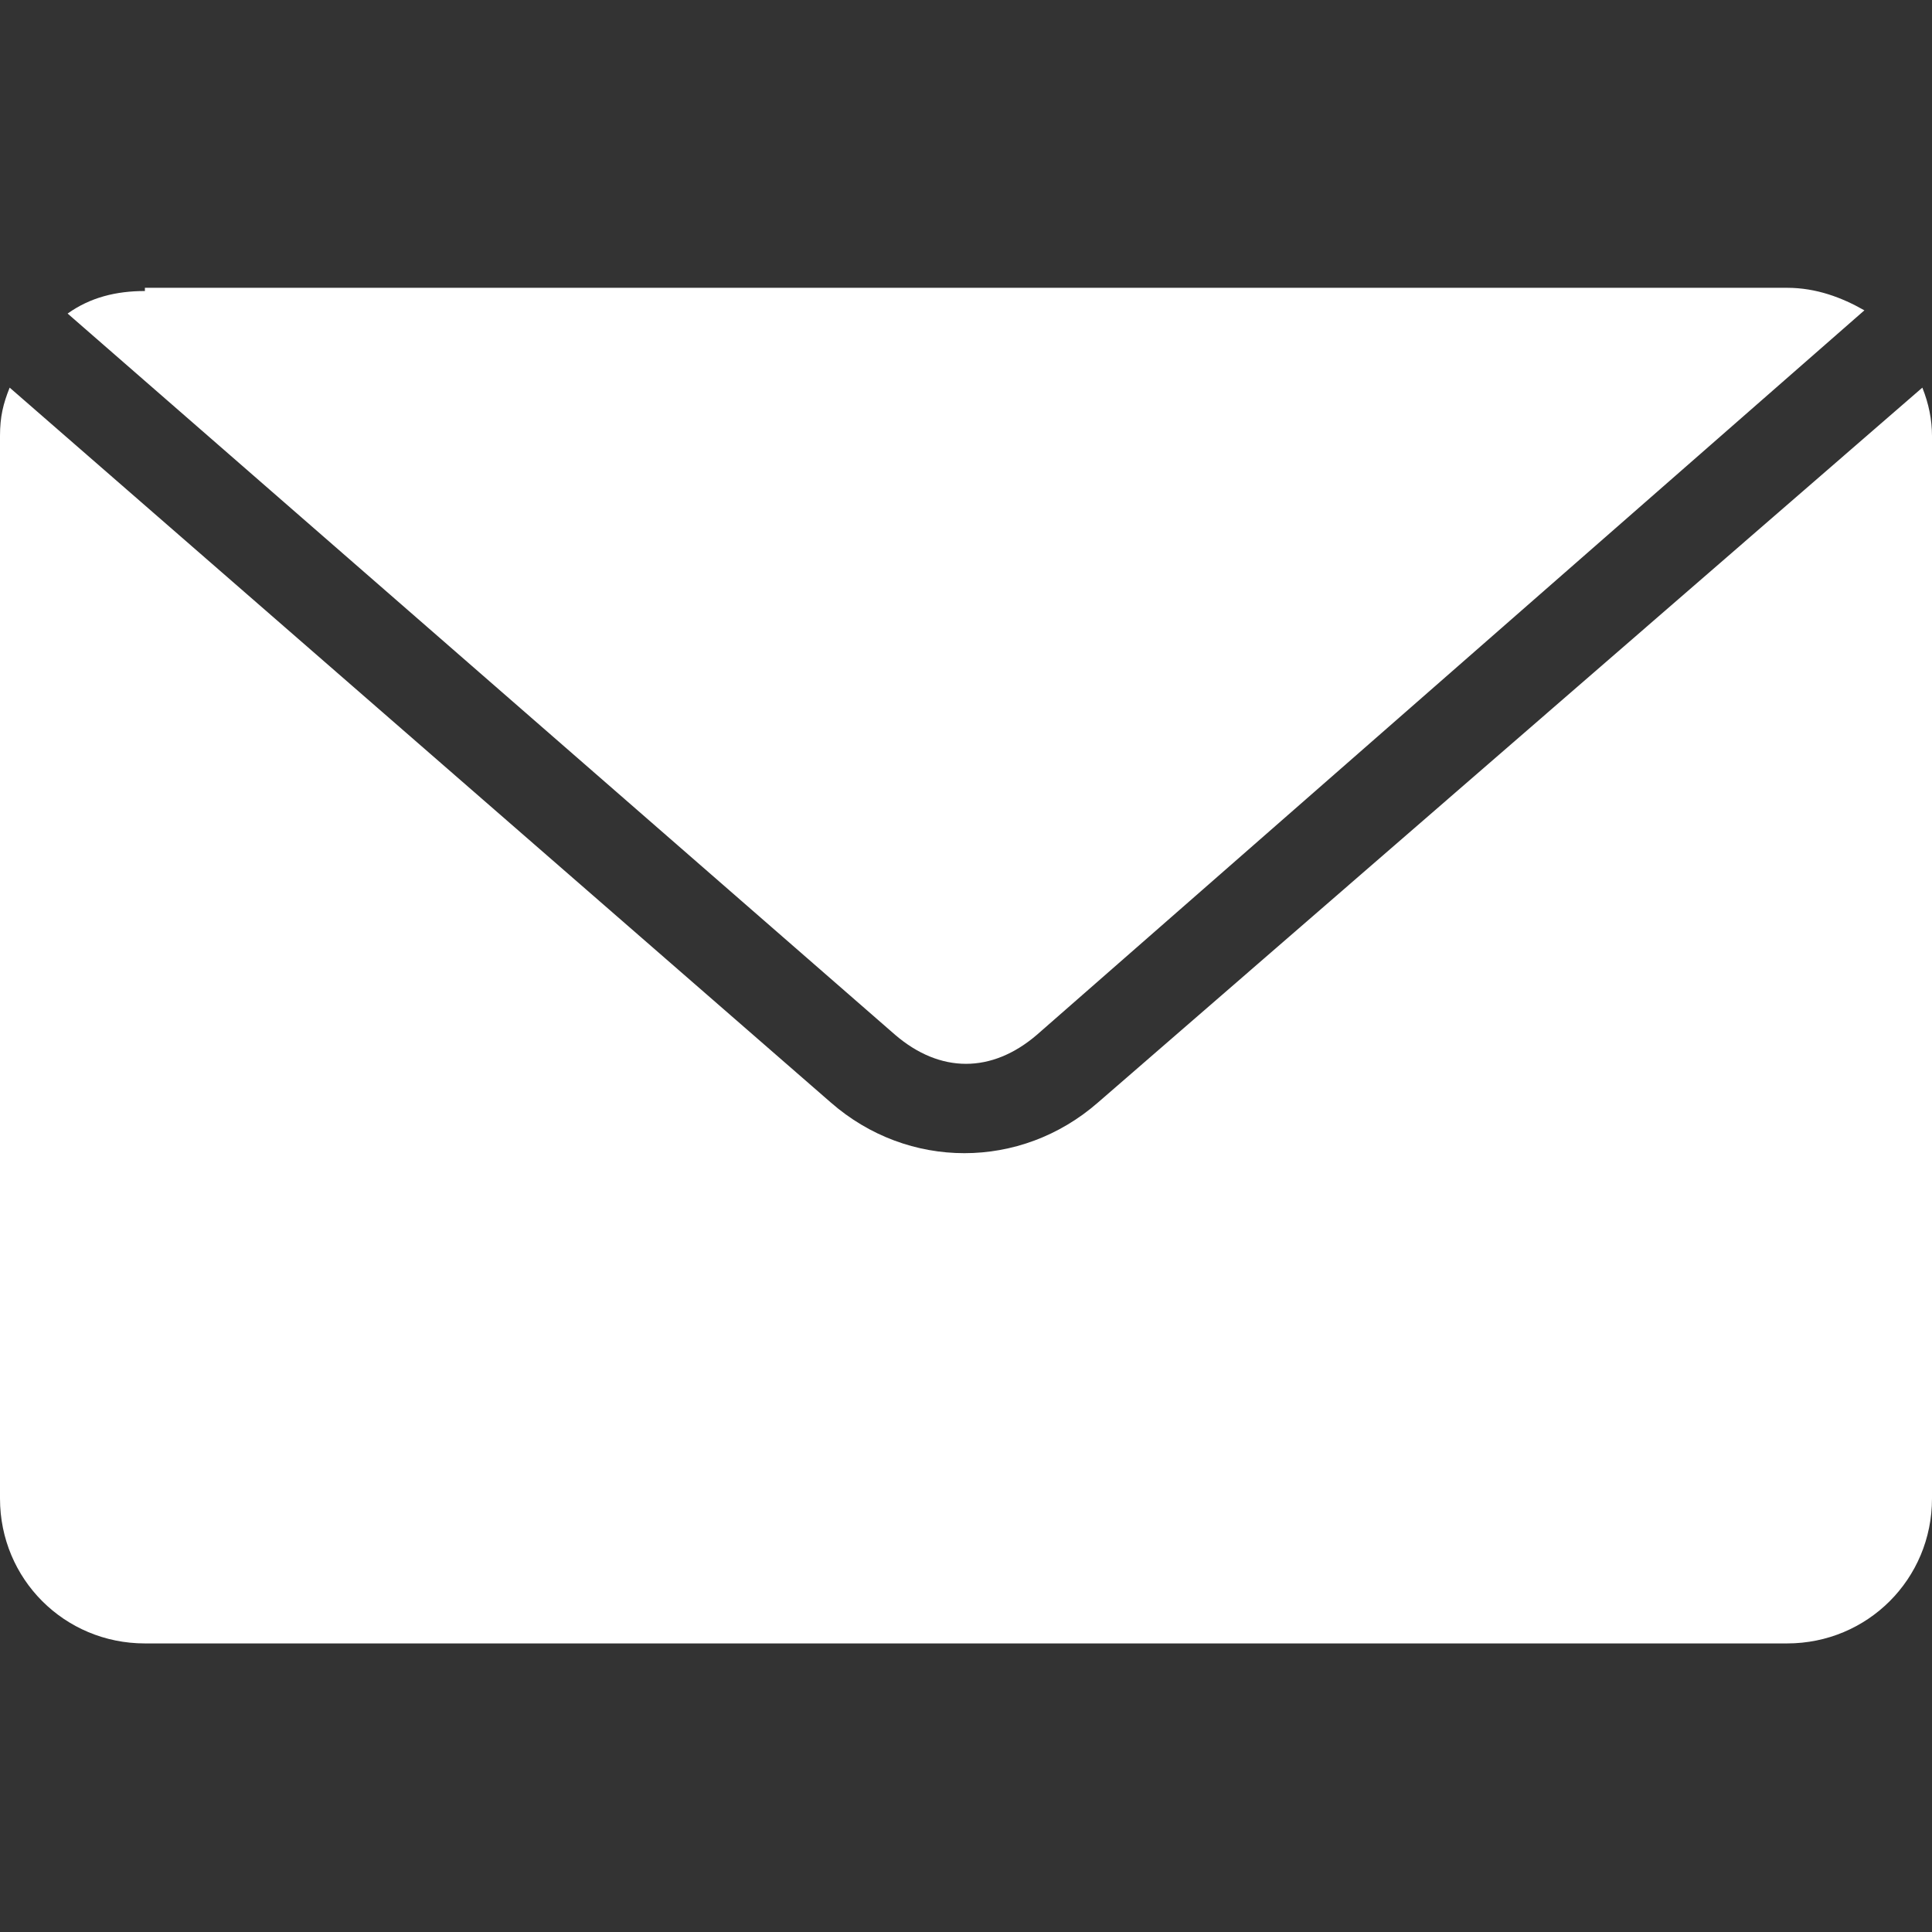 <?xml version="1.0" encoding="utf-8"?>
<!-- Generator: Adobe Illustrator 22.1.0, SVG Export Plug-In . SVG Version: 6.00 Build 0)  -->
<svg version="1.1" id="Livello_1" xmlns="http://www.w3.org/2000/svg" xmlns:xlink="http://www.w3.org/1999/xlink" x="0px" y="0px"
	 viewBox="0 0 60 60" style="enable-background:new 0 0 60 60;" xml:space="preserve">
<rect x="0" y="0" width="60" height="60" fill="#333333" stroke="none"/>
<style type="text/css">
	.st0{fill:#FFFFFF;}
</style>
<g transform="translate(0,-952.362)">
	<path class="st0" d="M4.5,961.4c-0.9,0-1.7,0.2-2.4,0.7l25.7,22.4c1.4,1.2,3,1.2,4.4,0L57.9,962c-0.7-0.4-1.5-0.7-2.4-0.7H4.5z
		 M0.3,964.4c-0.2,0.5-0.3,0.9-0.3,1.5v33c0,2.5,2,4.5,4.5,4.5h51c2.5,0,4.5-2,4.5-4.5v-33c0-0.5-0.1-1-0.3-1.5l-25.6,22.2
		c-2.4,2.1-5.9,2.1-8.3,0L0.3,964.4z"/>
</g>
</svg>
